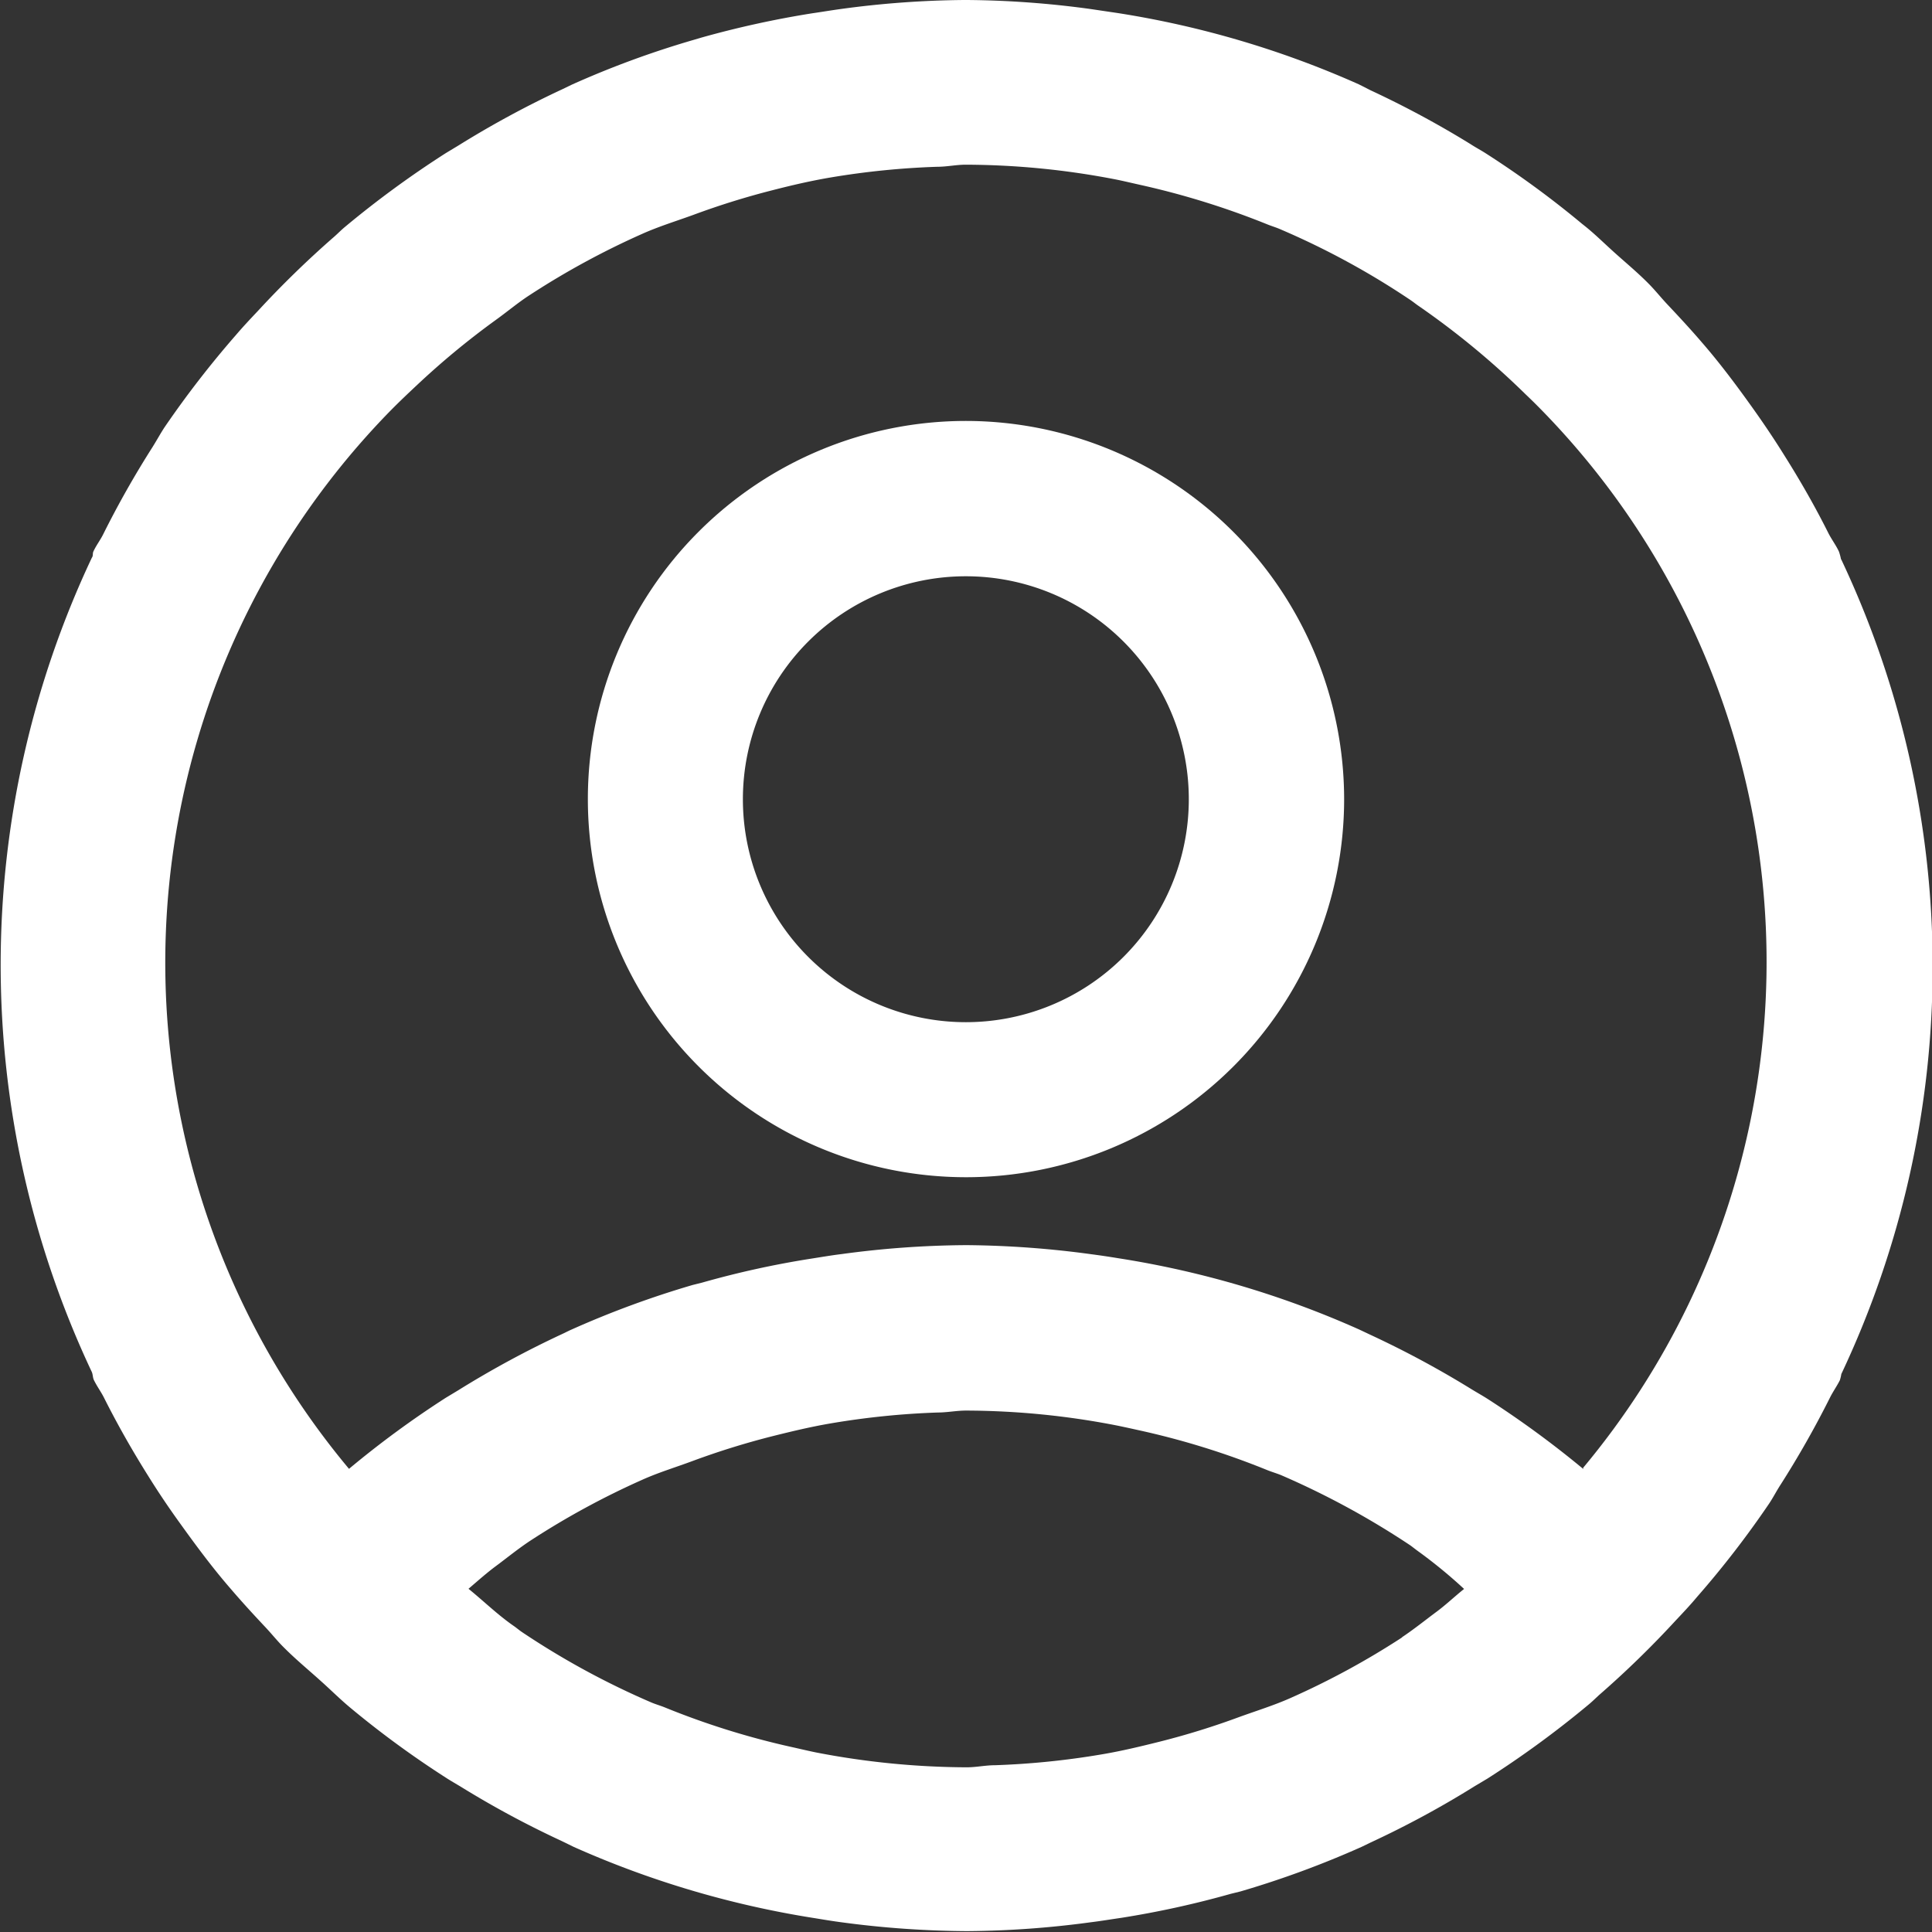 <svg xmlns="http://www.w3.org/2000/svg" width="12.998" height="13" viewBox="0 0 12.998 13">
  <rect x="0" y="0" width="12.998" height="13" fill="#333333" stroke="none"/>
  <g id="Group_59" data-name="Group 59" transform="translate(-2109.68 -6070)">
    <path id="Path_202" data-name="Path 202" d="M68.014,3.763A.407.407,0,0,0,68,3.711c-.02-.043-.049-.081-.071-.124-.089-.178-.188-.351-.295-.521-.069-.111-.141-.218-.216-.323-.107-.15-.219-.3-.339-.438-.077-.09-.157-.176-.238-.262-.042-.045-.08-.093-.123-.136-.078-.079-.164-.149-.245-.223s-.128-.121-.2-.177a6.435,6.435,0,0,0-.644-.472c-.035-.023-.072-.042-.107-.065a6.524,6.524,0,0,0-.672-.362L64.769.567A6.411,6.411,0,0,0,63.149.088L62.967.061A6.415,6.415,0,0,0,62.136,0h-.021a6.453,6.453,0,0,0-.826.06c-.066.009-.131.02-.2.03a6.573,6.573,0,0,0-.739.162L60.289.27a6.274,6.274,0,0,0-.815.3L59.412.6a6.566,6.566,0,0,0-.7.379l-.083.05a6.682,6.682,0,0,0-.683.5c-.024.02-.045.042-.069.063a6.633,6.633,0,0,0-.514.5c-.05.053-.1.106-.146.16a6.651,6.651,0,0,0-.483.624c-.028.043-.053.089-.08.132a6.444,6.444,0,0,0-.331.585c-.02.041-.048.076-.067.118-.006.013,0,.028-.01.041a6.423,6.423,0,0,0,0,5.479c.007.017.006.036.013.052.021.044.05.082.071.125.089.177.188.351.294.52.069.111.141.218.217.323.107.149.219.3.339.438.077.09.156.176.237.262.042.045.08.093.124.136.079.079.164.149.246.223.065.058.127.12.194.176a6.446,6.446,0,0,0,.644.472c.035.023.071.043.107.065a6.459,6.459,0,0,0,.673.362l.084.041a6.423,6.423,0,0,0,1.621.479c.061.01.121.02.182.028a6.549,6.549,0,0,0,.83.059h.022a6.452,6.452,0,0,0,.826-.06c.066-.008.13-.019.2-.029a6.351,6.351,0,0,0,.739-.162l.065-.016a6.4,6.4,0,0,0,.815-.3l.062-.03a6.425,6.425,0,0,0,.7-.379l.084-.05a6.682,6.682,0,0,0,.683-.5c.024-.02.045-.041.068-.062a6.508,6.508,0,0,0,.514-.5c.05-.053.1-.106.145-.16a6.437,6.437,0,0,0,.483-.625c.028-.041.051-.087.079-.13a6.508,6.508,0,0,0,.333-.587c.02-.04.046-.076.066-.116a.265.265,0,0,0,.01-.042,6.415,6.415,0,0,0,0-5.479m-2.955,7.251a5.331,5.331,0,0,1-.749.407c-.112.05-.229.086-.345.128a5.178,5.178,0,0,1-.539.167c-.128.032-.257.063-.388.085a5.362,5.362,0,0,1-.719.073c-.063,0-.125.014-.189.014a5.418,5.418,0,0,1-1.014-.1c-.054-.011-.108-.024-.162-.036a5.305,5.305,0,0,1-.853-.266c-.029-.012-.061-.021-.09-.033a5.372,5.372,0,0,1-.872-.474c-.021-.014-.04-.031-.061-.045-.106-.074-.2-.166-.3-.247.061-.052.121-.106.186-.154s.151-.118.232-.171a5.384,5.384,0,0,1,.75-.408c.111-.05.228-.085.343-.128a5.255,5.255,0,0,1,.539-.167c.128-.032.258-.063.388-.085a5.362,5.362,0,0,1,.719-.073c.063,0,.126-.013.189-.013a5.344,5.344,0,0,1,1.014.1c.054.011.108.023.162.035a5.3,5.3,0,0,1,.853.266c.03.012.061.021.091.033a5.506,5.506,0,0,1,.872.474c.02.015.04.031.06.045a3.36,3.36,0,0,1,.3.247c-.063.05-.121.106-.186.154s-.152.118-.232.171m1.22-1.132a6.645,6.645,0,0,0-.643-.471c-.036-.023-.072-.043-.108-.065a6.511,6.511,0,0,0-.671-.362l-.087-.041a6.374,6.374,0,0,0-1.62-.479c-.06-.01-.121-.019-.182-.027a6.549,6.549,0,0,0-.83-.061h-.021a6.455,6.455,0,0,0-.827.06c-.066.008-.13.019-.2.03a6.186,6.186,0,0,0-.739.162l-.064.016a6.4,6.4,0,0,0-.815.3c-.021.009-.041.02-.063.03a6.566,6.566,0,0,0-.7.379l-.083.05a6.5,6.5,0,0,0-.651.478,5.309,5.309,0,0,1,.276-7.116c.058-.059.119-.117.18-.174a5.372,5.372,0,0,1,.531-.439c.078-.056.151-.118.232-.17a5.391,5.391,0,0,1,.75-.408c.111-.05.228-.086.344-.128a5.244,5.244,0,0,1,.539-.168c.128-.033.258-.063.388-.085a5.375,5.375,0,0,1,.719-.072c.064,0,.126-.014.19-.014a5.349,5.349,0,0,1,1.013.1c.054.011.108.024.162.036a5.412,5.412,0,0,1,.853.265c.029.012.061.021.09.034a5.311,5.311,0,0,1,.872.474c.021.014.04.03.061.044a5.445,5.445,0,0,1,.713.589c.024.023.048.046.071.069a5.31,5.31,0,0,1,.319,7.156" transform="translate(2054.052 6070)" fill="#fff"/>
    <path id="Path_203" data-name="Path 203" d="M63.039,3.485A2.544,2.544,0,1,0,65.584,6.03a2.547,2.547,0,0,0-2.545-2.545m0,4.045a1.5,1.5,0,1,1,1.5-1.5,1.5,1.5,0,0,1-1.5,1.5" transform="translate(2053.139 6069.347)" fill="#fff"/>
  </g>
</svg>
